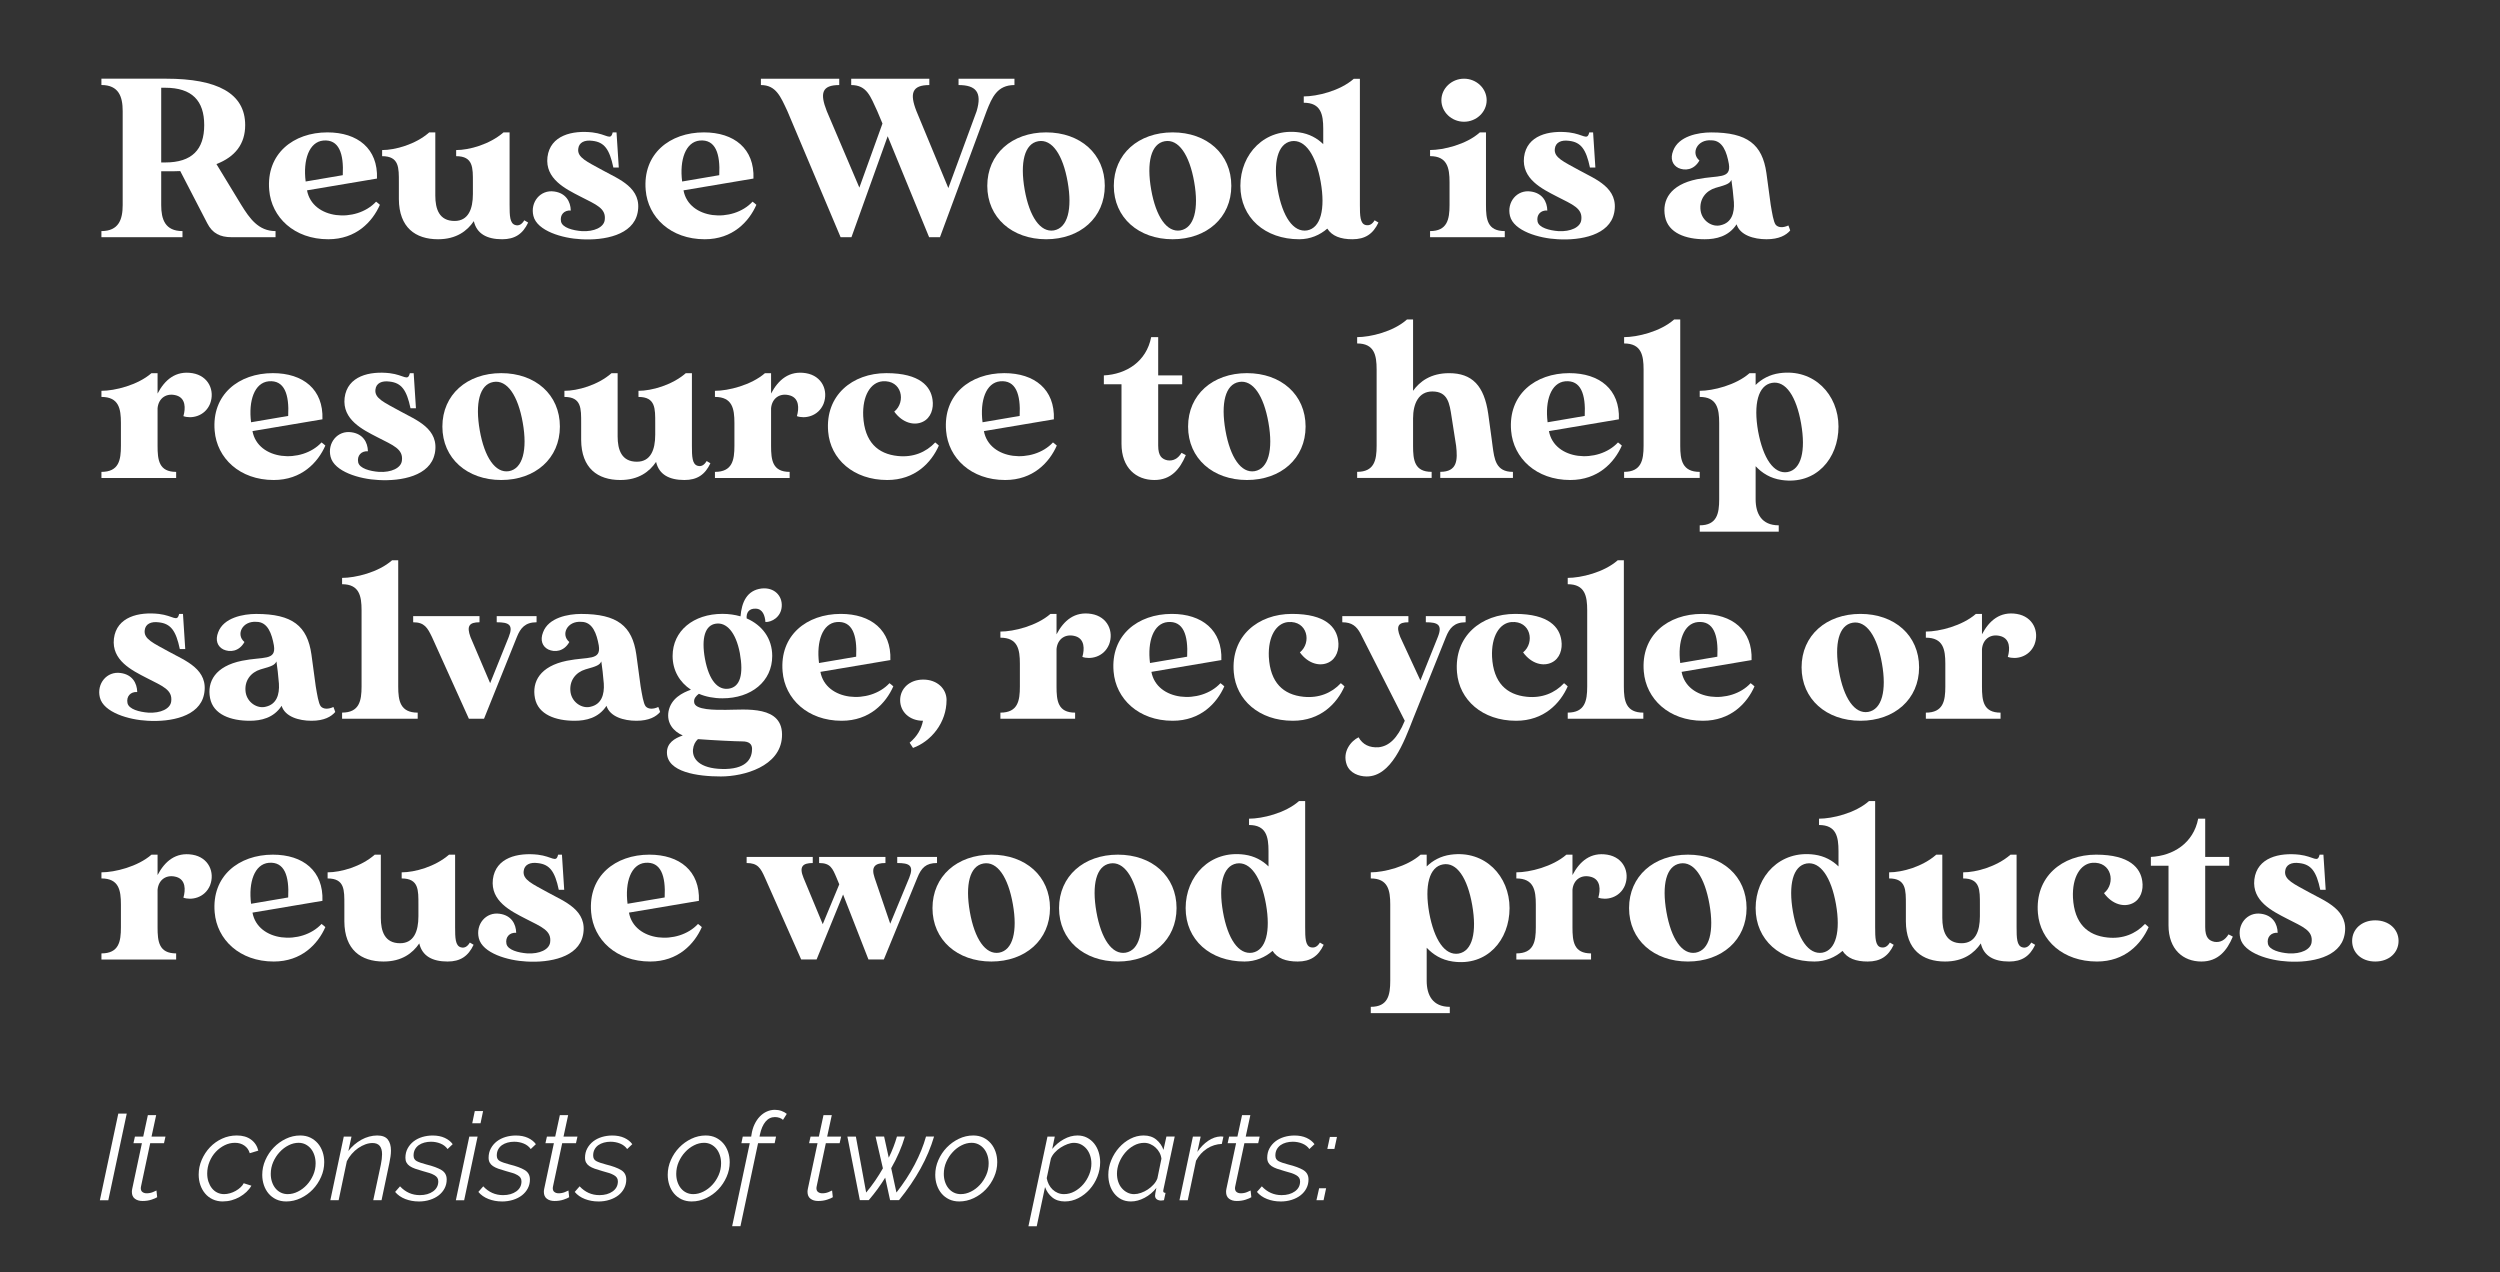<svg viewBox="0 0 695.72 354.1" xmlns="http://www.w3.org/2000/svg"><rect x="0" y="0" width="695.72" height="354.1" fill="#333333" stroke="none"/><g fill="#fff"><path d="m76.68 64.31v1.7h-12.22c-3.21 0-5.36-1.07-6.8-3.91-1.2-2.27-5.8-11.21-7.5-14.49-1.2.06-2.52.06-3.91.06h-1.39v9.39c0 3.97 1.07 7.25 5.92 7.25v1.7h-22.56v-1.7c4.85 0 5.92-3.28 5.92-7.25v-26.15c0-3.97-1.07-7.25-5.92-7.25v-1.76h18.02c14.18 0 21.99 4.03 21.99 12.92 0 5.23-2.77 8.82-8 10.84l6.93 11.4c2.27 3.65 4.72 7.25 9.51 7.25zm-19.85-29.49c0-6.8-3.4-10.4-10.84-10.4h-1.13v20.79h1.13c7.43 0 10.84-3.59 10.84-10.4z"/><path d="m105.72 57c-2.08 4.73-6.62 9.58-14.36 9.58-9.51 0-15.81-6.11-16.44-13.67-.88-10.14 6.74-16.07 16.19-16.07 8.44 0 14.11 4.54 13.8 12.85l-19.47 3.28c1.51 8.13 13.67 9.14 19.22 3.15 0 0 1.07.82 1.07.88zm-20.66-6.49 10.33-1.76c.31-6.05-1.07-10.02-5.42-9.64-3.97.38-5.67 5.42-4.91 11.4z"/><path d="m146.99 61.92c-1.51 3.21-3.72 4.66-7.25 4.66-4.22 0-7.06-1.51-7.88-5.04-1.83 2.71-4.85 5.04-9.96 5.04-6.3 0-10.84-3.28-10.9-11.15v-4.72c0-3.97.13-7.25-4.66-7.25v-1.7c3.65 0 9.33-1.57 13.1-4.91h1.7v17.58c0 3.72 1.07 7.06 5.36 7.06 3.84 0 5.1-3.34 5.1-7.5v-3.28c0-3.97.13-7.25-4.66-7.25v-1.7c3.65 0 9.32-1.57 13.17-4.91h1.7v20.16c0 3.02.06 5.17 1.57 5.61 1.07.32 1.89-.25 2.52-1.32l1.07.63z"/><path d="m177.42 59.27c-1.26 6.17-9.26 7.69-15.69 7.31-5.23-.25-12.29-2.33-13.29-6.49-.94-3.84 1.95-7.37 5.8-6.8 3.21.44 4.54 2.77 4.6 5.29-1.83-.13-3.09 1.2-2.71 3.09.38 1.7 3.28 2.46 5.8 2.65 3.4.19 6.11-1.07 6.36-3.09.44-3.28-2.39-4.28-6.8-6.55-4.16-2.14-9.83-4.91-9.14-10.96.76-6.11 6.99-7.5 12.54-6.87 4.1.5 5.04 2.39 5.61 0h1.07l.63 9.77h-1.51c-1.07-5.1-2.52-7.06-5.8-7.43-2.21-.31-3.78.44-3.97 2.21-.32 2.46 2.46 3.59 6.8 5.99 4.41 2.46 11.15 4.85 9.7 11.91z"/><path d="m210.49 57c-2.08 4.73-6.62 9.58-14.36 9.58-9.51 0-15.81-6.11-16.44-13.67-.88-10.14 6.74-16.07 16.19-16.07 8.44 0 14.11 4.54 13.8 12.85l-19.47 3.28c1.51 8.13 13.67 9.14 19.22 3.15 0 0 1.07.82 1.07.88zm-20.66-6.49 10.33-1.76c.31-6.05-1.07-10.02-5.42-9.64-3.97.38-5.67 5.42-4.91 11.4z"/><path d="m282.31 21.91v1.76c-4.79 0-6.24 3.4-7.75 7.25l-12.98 35.09h-3.02l-11.53-28.1-10.08 28.1h-3.02l-14.81-35.09c-1.89-4.03-3.15-7.25-7.37-7.25v-1.76h21.8v1.76c-4.85 0-5.42 2.27-3.47 7.25l9.07 21.29 6.43-17.83-1.45-3.46c-1.89-4.03-2.84-7.25-7.25-7.25v-1.76h21.74v1.76c-4.79 0-5.54 2.27-3.59 7.25l8.88 21.42 7.88-21.42c1.58-5.29-.25-7.25-5.04-7.25v-1.76z"/><path d="m307.45 51.71c0 8.88-6.87 14.87-16.32 14.87s-16.38-5.99-16.38-14.87 6.87-14.87 16.38-14.87 16.32 5.99 16.32 14.87zm-10.33-1.07c-1.32-7.56-4.35-12.03-8.19-11.34s-5.1 5.92-3.78 13.48c1.32 7.5 4.35 11.97 8.13 11.34 3.84-.69 5.17-5.92 3.84-13.48z"/><path d="m342.66 51.71c0 8.88-6.87 14.87-16.32 14.87s-16.38-5.99-16.38-14.87 6.87-14.87 16.38-14.87 16.32 5.99 16.32 14.87zm-10.33-1.07c-1.32-7.56-4.35-12.03-8.19-11.34s-5.1 5.92-3.78 13.48c1.32 7.5 4.35 11.97 8.13 11.34 3.84-.69 5.17-5.92 3.84-13.48z"/><path d="m383.61 61.92c-1.51 3.21-3.72 4.66-7.25 4.66-3.28 0-5.67-.88-6.99-2.96-2.02 1.76-4.72 2.96-7.81 2.96-9.51 0-16.38-5.99-16.38-14.87s6.8-16.19 16.38-14.87c2.77.38 5.04 1.64 6.68 3.28v-4.28c0-3.97-.63-7.25-5.42-7.25v-1.76c3.65 0 10.08-1.51 13.92-4.91h1.7v35.09c0 3.02.06 5.23 1.58 5.61 1.07.25 1.89-.25 2.52-1.32l1.07.63zm-16.07-11.28c-1.32-7.5-4.35-11.97-8.19-11.34-3.78.69-5.1 5.92-3.78 13.48 1.32 7.5 4.35 11.97 8.19 11.34 3.78-.69 5.1-5.92 3.78-13.48z"/><path d="m418.76 64.31v1.7h-20.79v-1.7c4.79 0 5.42-3.28 5.42-7.25v-6.36c0-3.97-.63-7.25-5.42-7.25v-1.7c3.65 0 10.08-1.51 13.86-4.91h1.7v20.22c0 3.97.38 7.25 5.23 7.25zm-17.64-36.42c0-3.28 2.84-5.99 6.3-5.99s6.3 2.71 6.3 5.99-2.84 5.99-6.3 5.99-6.3-2.71-6.3-5.99z"/><path d="m449.19 59.27c-1.26 6.17-9.26 7.69-15.69 7.31-5.23-.25-12.29-2.33-13.29-6.49-.95-3.84 1.95-7.37 5.79-6.8 3.21.44 4.54 2.77 4.6 5.29-1.83-.13-3.09 1.2-2.71 3.09.38 1.7 3.28 2.46 5.8 2.65 3.4.19 6.11-1.07 6.36-3.09.44-3.28-2.39-4.28-6.8-6.55-4.16-2.14-9.83-4.91-9.13-10.96.76-6.11 6.99-7.5 12.54-6.87 4.1.5 5.04 2.39 5.61 0h1.07l.63 9.77h-1.51c-1.07-5.1-2.52-7.06-5.8-7.43-2.21-.31-3.78.44-3.97 2.21-.32 2.46 2.46 3.59 6.8 5.99 4.41 2.46 11.15 4.85 9.7 11.91z"/><path d="m498.21 64.12c-1.13 1.32-3.09 2.46-6.62 2.46s-7.37-1.13-8.32-4.16c-2.21 3.4-5.73 4.16-8.88 4.16-5.23 0-10.14-1.7-11.03-6.3-.88-4.6 1.45-8.88 8.88-10.4 5.92-1.2 9.58.06 8.88-4.28-.57-3.21-1.7-6.55-4.85-6.55-3.97-.31-5.79 3.59-3.34 5.61-1.51 2.71-4.1 2.9-5.86 2.08-1.64-.82-2.33-2.58-1.45-4.79 1.51-4.09 6.99-5.1 10.58-5.1 10.08 0 14.24 3.34 15.37 11.28.88 6.36 1.2 8.88 1.2 8.88.38 2.21.76 4.73 1.39 5.54.69.82 2.08.88 3.53.19.25.69.31.76.5 1.39zm-15.69-7.88c-.19-2.27-.44-4.6-.69-6.17-.5 1.01-1.2 1.32-4.41 2.21-2.71.82-4.6 3.15-4.16 6.36.44 2.9 3.28 4.66 5.61 4.03 3.02-.69 3.84-3.4 3.65-6.43z"/><path d="m58.47 112.35c-1.51 3.65-5.36 4.22-7.43 3.46.63-2.21.63-4.91-1.83-5.73-2.83-.88-5.1.69-5.36 3.53v10.46c0 3.97.38 7.25 5.17 7.25v1.7h-20.79v-1.7c4.85 0 5.42-3.28 5.42-7.25v-6.36c0-3.97-.57-7.25-5.42-7.25v-1.7c3.72 0 10.08-1.57 13.92-4.91h1.7v5.67c2.02-3.84 5.04-6.43 9.7-5.67 4.54.76 6.3 4.91 4.91 8.51z"/><path d="m90.54 124c-2.08 4.73-6.62 9.58-14.36 9.58-9.51 0-15.81-6.11-16.44-13.67-.88-10.14 6.74-16.07 16.19-16.07 8.44 0 14.11 4.54 13.8 12.85l-19.47 3.28c1.51 8.13 13.67 9.14 19.22 3.15 0 0 1.07.82 1.07.88zm-20.67-6.49 10.33-1.76c.32-6.05-1.07-10.02-5.42-9.64-3.97.38-5.67 5.42-4.91 11.4z"/><path d="m120.97 126.27c-1.26 6.17-9.26 7.69-15.69 7.31-5.23-.25-12.29-2.33-13.29-6.49-.94-3.84 1.95-7.37 5.8-6.8 3.21.44 4.54 2.77 4.6 5.29-1.83-.13-3.09 1.2-2.71 3.09.38 1.7 3.28 2.46 5.8 2.65 3.4.19 6.11-1.07 6.36-3.09.44-3.28-2.39-4.28-6.8-6.55-4.16-2.14-9.83-4.91-9.14-10.96.76-6.11 6.99-7.5 12.54-6.87 4.09.5 5.04 2.39 5.61 0h1.07l.63 9.77h-1.51c-1.07-5.1-2.52-7.06-5.79-7.43-2.21-.31-3.78.44-3.97 2.21-.32 2.46 2.46 3.59 6.8 5.99 4.41 2.46 11.15 4.85 9.7 11.91z"/><path d="m155.81 118.71c0 8.88-6.87 14.87-16.32 14.87s-16.38-5.99-16.38-14.87 6.87-14.87 16.38-14.87 16.32 5.99 16.32 14.87zm-10.33-1.07c-1.32-7.56-4.35-12.03-8.19-11.34s-5.1 5.92-3.78 13.48c1.32 7.5 4.35 11.97 8.13 11.34 3.84-.69 5.17-5.92 3.84-13.48z"/><path d="m197.7 128.92c-1.51 3.21-3.72 4.66-7.24 4.66-4.22 0-7.06-1.51-7.88-5.04-1.83 2.71-4.85 5.04-9.95 5.04-6.3 0-10.84-3.28-10.9-11.15v-4.72c0-3.97.13-7.25-4.66-7.25v-1.7c3.65 0 9.32-1.57 13.11-4.91h1.7v17.58c0 3.72 1.07 7.06 5.36 7.06 3.84 0 5.1-3.34 5.1-7.5v-3.28c0-3.97.13-7.25-4.66-7.25v-1.7c3.65 0 9.33-1.57 13.17-4.91h1.7v20.16c0 3.02.06 5.17 1.58 5.61 1.07.32 1.89-.25 2.52-1.32l1.07.63z"/><path d="m229.2 112.35c-1.51 3.65-5.36 4.22-7.43 3.46.63-2.21.63-4.91-1.83-5.73-2.83-.88-5.1.69-5.36 3.53v10.46c0 3.97.38 7.25 5.17 7.25v1.7h-20.79v-1.7c4.85 0 5.42-3.28 5.42-7.25v-6.36c0-3.97-.57-7.25-5.42-7.25v-1.7c3.72 0 10.08-1.57 13.92-4.91h1.7v5.67c2.02-3.84 5.04-6.43 9.7-5.67 4.54.76 6.3 4.91 4.91 8.51z"/><path d="m261.27 124c-2.08 4.73-6.62 9.58-14.36 9.58-9.45 0-15.81-5.86-16.44-13.42-.88-10.14 6.74-16.32 16.19-16.32s12.35 3.78 12.85 7.37c.38 2.46-.44 5.1-2.71 6.17-2.33 1.13-5.61.38-7.94-2.83 3.34-2.71 2.14-8.88-3.28-8.44-3.28.31-5.61 3.97-5.36 9.7.38 7.18 4.03 10.52 9.64 11.09 4.22.44 7.81-1.01 10.4-3.78 0 0 1.01.82 1.01.88z"/><path d="m294.09 124c-2.08 4.73-6.62 9.58-14.36 9.58-9.51 0-15.81-6.11-16.44-13.67-.88-10.14 6.74-16.07 16.19-16.07 8.44 0 14.11 4.54 13.8 12.85l-19.47 3.28c1.51 8.13 13.67 9.14 19.22 3.15 0 0 1.07.82 1.07.88zm-20.66-6.49 10.33-1.76c.31-6.05-1.07-10.02-5.42-9.64-3.97.38-5.67 5.42-4.91 11.4z"/><path d="m330 126.65c-1.64 3.91-4.1 6.93-8.76 6.93-5.04 0-9.14-3.34-9.14-10.08v-16.57h-4.91v-2.46c6.24-.31 11.84-3.84 13.17-10.65h1.95v10.65h6.68v2.46h-6.68v17.07c0 2.96 1.07 3.78 2.58 4.1 1.64.25 2.96-.5 3.91-2.08z"/><path d="m363.33 118.71c0 8.88-6.87 14.87-16.32 14.87s-16.38-5.99-16.38-14.87 6.87-14.87 16.38-14.87 16.32 5.99 16.32 14.87zm-10.33-1.07c-1.32-7.56-4.35-12.03-8.19-11.34s-5.1 5.92-3.78 13.48c1.32 7.5 4.35 11.97 8.13 11.34 3.84-.69 5.17-5.92 3.84-13.48z"/><path d="m421.03 131.31v1.7h-20.22v-1.7c4.79 0 4.85-3.34 4.41-7.25 0 0-.88-5.73-1.26-8.06-.57-3.72-1.01-7.06-5.36-7.06-3.78 0-5.36 3.34-5.36 7.5v7.62c0 3.97.38 7.25 5.17 7.25v1.7h-20.73v-1.7c4.79 0 5.42-3.28 5.42-7.25v-21.23c0-3.97-.63-7.25-5.42-7.25v-1.76c3.65 0 10.08-1.51 13.86-4.91h1.7v19.85c1.89-2.65 4.98-4.91 10.02-4.91 6.36 0 9.77 3.4 10.9 11.34.88 6.3 1.2 8.88 1.2 8.88.5 3.72.88 7.25 5.67 7.25z"/><path d="m451.34 124c-2.08 4.73-6.62 9.58-14.36 9.58-9.51 0-15.81-6.11-16.45-13.67-.88-10.14 6.74-16.07 16.19-16.07 8.44 0 14.11 4.54 13.8 12.85l-19.47 3.28c1.51 8.13 13.67 9.14 19.22 3.15 0 0 1.07.82 1.07.88zm-20.66-6.49 10.33-1.76c.31-6.05-1.07-10.02-5.42-9.64-3.97.38-5.67 5.42-4.91 11.4z"/><path d="m473.01 131.31v1.7h-21.04v-1.7c4.79 0 5.42-3.28 5.42-7.25v-21.23c0-3.97-.63-7.25-5.42-7.25v-1.76c3.65 0 10.08-1.51 13.92-4.91h1.7v35.16c0 3.97.57 7.25 5.42 7.25z"/><path d="m511.63 118.71c0 8.88-6.24 16.25-15.81 14.87-3.15-.44-5.48-1.95-7.25-3.84v9.2c0 3.97 1.64 7.25 6.43 7.25v1.76h-21.99v-1.76c4.79 0 5.42-3.28 5.42-7.25v-21.23c0-3.97-.63-7.25-5.42-7.25v-1.7c3.65 0 10.08-1.57 13.86-4.91h1.7v3.28c1.64-1.64 3.91-2.9 6.68-3.28 9.58-1.32 16.38 5.99 16.38 14.87zm-10.4-.82c-1.32-7.56-4.28-12.03-8.13-11.34-3.84.69-5.17 5.92-3.84 13.48 1.39 7.5 4.35 11.97 8.19 11.34 3.84-.69 5.1-5.92 3.78-13.48z"/><path d="m56.77 193.27c-1.26 6.17-9.26 7.69-15.69 7.31-5.23-.25-12.29-2.33-13.29-6.49-.94-3.84 1.95-7.37 5.8-6.8 3.21.44 4.54 2.77 4.6 5.29-1.83-.13-3.09 1.2-2.71 3.09.38 1.7 3.28 2.46 5.8 2.65 3.4.19 6.11-1.07 6.36-3.09.44-3.28-2.39-4.28-6.8-6.55-4.16-2.14-9.83-4.91-9.14-10.96.76-6.11 6.99-7.5 12.54-6.87 4.1.5 5.04 2.39 5.61 0h1.07l.63 9.77h-1.51c-1.07-5.1-2.52-7.06-5.8-7.43-2.21-.31-3.78.44-3.97 2.21-.32 2.46 2.46 3.59 6.8 5.99 4.41 2.46 11.15 4.85 9.7 11.91z"/><path d="m93.31 198.12c-1.13 1.32-3.09 2.46-6.62 2.46s-7.37-1.13-8.32-4.16c-2.21 3.4-5.73 4.16-8.88 4.16-5.23 0-10.14-1.7-11.03-6.3-.88-4.6 1.45-8.88 8.88-10.4 5.92-1.2 9.58.06 8.88-4.28-.57-3.21-1.7-6.55-4.85-6.55-3.97-.31-5.8 3.59-3.34 5.61-1.51 2.71-4.09 2.9-5.86 2.08-1.64-.82-2.33-2.58-1.45-4.79 1.51-4.09 6.99-5.1 10.58-5.1 10.08 0 14.24 3.34 15.37 11.28.88 6.36 1.2 8.88 1.2 8.88.38 2.21.76 4.73 1.39 5.54.69.82 2.08.88 3.53.19.25.69.31.76.5 1.39zm-15.69-7.88c-.19-2.27-.44-4.6-.69-6.17-.5 1.01-1.2 1.32-4.41 2.21-2.71.82-4.6 3.15-4.16 6.36.44 2.9 3.28 4.66 5.61 4.03 3.02-.69 3.84-3.4 3.65-6.43z"/><path d="m116.24 198.31v1.7h-21.04v-1.7c4.79 0 5.42-3.28 5.42-7.25v-21.23c0-3.97-.63-7.25-5.42-7.25v-1.76c3.65 0 10.08-1.51 13.92-4.91h1.7v35.16c0 3.97.57 7.25 5.42 7.25z"/><path d="m149.32 171.47v1.7c-3.15 0-4.47 1.58-5.48 4.1l-9.14 22.74h-4.22l-10.27-22.74c-1.26-2.58-2.08-4.1-5.23-4.1v-1.7h18.46v1.7c-2.83 0-3.65 1.01-2.52 4.1l5.48 12.85 5.17-12.85c1.39-3.46 0-4.1-3.34-4.1v-1.7z"/><path d="m183.72 198.12c-1.13 1.32-3.09 2.46-6.62 2.46s-7.37-1.13-8.32-4.16c-2.21 3.4-5.73 4.16-8.88 4.16-5.23 0-10.14-1.7-11.03-6.3s1.45-8.88 8.88-10.4c5.92-1.2 9.58.06 8.88-4.28-.57-3.21-1.7-6.55-4.85-6.55-3.97-.31-5.8 3.59-3.34 5.61-1.51 2.71-4.1 2.9-5.86 2.08-1.64-.82-2.33-2.58-1.45-4.79 1.51-4.09 6.99-5.1 10.58-5.1 10.08 0 14.24 3.34 15.37 11.28.88 6.36 1.2 8.88 1.2 8.88.38 2.21.76 4.73 1.39 5.54.69.82 2.08.88 3.53.19.25.69.32.76.5 1.39zm-15.69-7.88c-.19-2.27-.44-4.6-.69-6.17-.5 1.01-1.2 1.32-4.41 2.21-2.71.82-4.6 3.15-4.16 6.36.44 2.9 3.28 4.66 5.61 4.03 3.02-.69 3.84-3.4 3.65-6.43z"/><path d="m217.61 205.12c-.5 8.13-10.52 10.96-17.01 10.96s-15-1.2-15-6.68c0-2.58 2.02-3.91 4.41-4.73-2.58-1.13-4.54-3.4-3.97-6.68.69-3.65 3.91-5.23 6.24-6.05-3.15-2.08-5.1-5.36-5.1-9.39 0-6.99 5.8-11.72 13.86-11.72 1.83 0 3.47.25 5.04.69.32-3.91 1.76-7.25 5.86-7.75 3.53-.38 5.8 2.02 5.61 4.98-.19 3.02-2.83 4.41-4.54 4.35-.13-1.76-.76-3.72-2.77-3.72-1.83-.06-2.58 1.13-2.46 2.71 4.35 1.89 7.12 5.61 7.12 10.46 0 7.06-5.8 11.78-13.86 11.78-2.39 0-4.66-.44-6.55-1.26-.76.57-1.45 1.32-1.32 2.33.13 2.27 6.05 2.14 8.82 2.14 5.35 0 16.19-1.45 15.62 7.56zm-8.32 3.28c0-1.32-.82-2.08-2.71-2.08-1.7 0-8.38-.32-12.35-.63-.76.69-1.26 1.64-1.39 2.96-.19 3.15 2.77 5.48 9.14 5.35 6.24-.19 7.31-3.34 7.31-5.61zm-13.1-25.01c1.13 5.99 3.59 8.76 6.68 8.25 3.09-.5 4.1-3.91 3.02-9.89-1.13-5.92-3.78-8.63-6.68-8.19-2.96.44-4.1 3.91-3.02 9.83z"/><path d="m248.6 191c-2.08 4.73-6.62 9.58-14.37 9.58-9.51 0-15.81-6.11-16.44-13.67-.88-10.14 6.74-16.07 16.19-16.07 8.44 0 14.11 4.54 13.8 12.85l-19.47 3.28c1.51 8.13 13.67 9.14 19.22 3.15 0 0 1.07.82 1.07.88zm-20.67-6.49 10.33-1.76c.31-6.05-1.07-10.02-5.42-9.64-3.97.38-5.67 5.42-4.92 11.4z"/><path d="m263.41 194.85c0 6.17-4.16 11.4-9.33 13.29l-.94-1.45c2.14-1.83 3.21-3.72 3.72-6.11-3.78 0-6.36-2.52-6.36-5.73s2.58-5.73 6.43-5.73 6.49 2.52 6.49 5.73z"/><path d="m308.64 179.35c-1.51 3.65-5.36 4.22-7.43 3.46.63-2.21.63-4.91-1.83-5.73-2.83-.88-5.1.69-5.36 3.53v10.46c0 3.97.38 7.25 5.17 7.25v1.7h-20.79v-1.7c4.85 0 5.42-3.28 5.42-7.25v-6.36c0-3.97-.57-7.25-5.42-7.25v-1.7c3.72 0 10.08-1.57 13.92-4.91h1.7v5.67c2.02-3.84 5.04-6.43 9.7-5.67 4.54.76 6.3 4.91 4.92 8.51z"/><path d="m340.71 191c-2.08 4.73-6.62 9.58-14.37 9.58-9.51 0-15.81-6.11-16.44-13.67-.88-10.14 6.74-16.07 16.19-16.07 8.44 0 14.11 4.54 13.8 12.85l-19.47 3.28c1.51 8.13 13.67 9.14 19.22 3.15 0 0 1.07.82 1.07.88zm-20.67-6.49 10.33-1.76c.31-6.05-1.07-10.02-5.42-9.64-3.97.38-5.67 5.42-4.92 11.4z"/><path d="m374.16 191c-2.08 4.73-6.62 9.58-14.37 9.58-9.45 0-15.81-5.86-16.44-13.42-.88-10.14 6.74-16.32 16.19-16.32s12.35 3.78 12.85 7.37c.38 2.46-.44 5.1-2.71 6.17-2.33 1.13-5.61.38-7.94-2.83 3.34-2.71 2.14-8.88-3.28-8.44-3.28.31-5.61 3.97-5.36 9.7.38 7.18 4.03 10.52 9.64 11.09 4.22.44 7.81-1.01 10.4-3.78 0 0 1.01.82 1.01.88z"/><path d="m407.87 171.47v1.7c-3.15 0-4.47 1.58-5.48 4.1l-9.13 22.74c-2.58 6.62-6.11 16.07-12.92 16.07-2.21 0-4.66-.94-5.54-3.21-1.38-3.72 1.26-6.74 3.28-7.69 1.13 2.02 3.02 2.96 5.61 2.77 2.77-.32 5.17-2.33 7.24-7.37l-12.35-24.32c-1.07-1.95-2.33-3.09-5.04-3.09v-1.7h18.4v1.7c-2.77 0-3.53 1.01-2.27 4.1l5.61 12.1 4.85-12.1c1.39-3.46-.06-4.1-3.34-4.1v-1.7h11.09z"/><path d="m436.28 191c-2.08 4.73-6.62 9.58-14.37 9.58-9.45 0-15.81-5.86-16.44-13.42-.88-10.14 6.74-16.32 16.19-16.32s12.35 3.78 12.85 7.37c.38 2.46-.44 5.1-2.71 6.17-2.33 1.13-5.61.38-7.94-2.83 3.34-2.71 2.14-8.88-3.28-8.44-3.28.31-5.61 3.97-5.36 9.7.38 7.18 4.03 10.52 9.64 11.09 4.22.44 7.81-1.01 10.4-3.78 0 0 1.01.82 1.01.88z"/><path d="m457.32 198.31v1.7h-21.04v-1.7c4.79 0 5.42-3.28 5.42-7.25v-21.23c0-3.97-.63-7.25-5.42-7.25v-1.76c3.65 0 10.08-1.51 13.92-4.91h1.7v35.16c0 3.97.57 7.25 5.42 7.25z"/><path d="m488.26 191c-2.08 4.73-6.62 9.58-14.37 9.58-9.51 0-15.81-6.11-16.44-13.67-.88-10.14 6.74-16.07 16.19-16.07 8.44 0 14.11 4.54 13.8 12.85l-19.47 3.28c1.51 8.13 13.67 9.14 19.21 3.15 0 0 1.07.82 1.07.88zm-20.67-6.49 10.33-1.76c.31-6.05-1.07-10.02-5.42-9.64-3.97.38-5.67 5.42-4.91 11.4z"/><path d="m534.06 185.71c0 8.88-6.87 14.87-16.32 14.87s-16.38-5.99-16.38-14.87 6.87-14.87 16.38-14.87 16.32 5.99 16.32 14.87zm-10.33-1.07c-1.32-7.56-4.35-12.03-8.19-11.34s-5.1 5.92-3.78 13.48c1.32 7.5 4.35 11.97 8.13 11.34 3.84-.69 5.17-5.92 3.84-13.48z"/><path d="m566.18 179.35c-1.51 3.65-5.36 4.22-7.43 3.46.63-2.21.63-4.91-1.83-5.73-2.83-.88-5.1.69-5.36 3.53v10.46c0 3.97.38 7.25 5.17 7.25v1.7h-20.79v-1.7c4.85 0 5.42-3.28 5.42-7.25v-6.36c0-3.97-.57-7.25-5.42-7.25v-1.7c3.72 0 10.08-1.57 13.92-4.91h1.7v5.67c2.02-3.84 5.04-6.43 9.7-5.67 4.54.76 6.3 4.91 4.91 8.51z"/><path d="m58.47 246.35c-1.51 3.65-5.36 4.22-7.43 3.46.63-2.21.63-4.91-1.83-5.73-2.83-.88-5.1.69-5.36 3.53v10.46c0 3.97.38 7.25 5.17 7.25v1.7h-20.79v-1.7c4.85 0 5.42-3.28 5.42-7.25v-6.36c0-3.97-.57-7.25-5.42-7.25v-1.7c3.72 0 10.08-1.57 13.92-4.91h1.7v5.67c2.02-3.84 5.04-6.43 9.7-5.67 4.54.76 6.3 4.91 4.91 8.51z"/><path d="m90.54 258c-2.08 4.73-6.62 9.58-14.36 9.58-9.51 0-15.81-6.11-16.44-13.67-.88-10.14 6.74-16.07 16.19-16.07 8.44 0 14.11 4.54 13.8 12.85l-19.47 3.28c1.51 8.13 13.67 9.14 19.22 3.15 0 0 1.07.82 1.07.88zm-20.67-6.49 10.33-1.76c.32-6.05-1.07-10.02-5.42-9.64-3.97.38-5.67 5.42-4.91 11.4z"/><path d="m131.8 262.92c-1.51 3.21-3.72 4.66-7.24 4.66-4.22 0-7.06-1.51-7.88-5.04-1.83 2.71-4.85 5.04-9.95 5.04-6.3 0-10.84-3.28-10.9-11.15v-4.72c0-3.97.13-7.25-4.66-7.25v-1.7c3.65 0 9.32-1.57 13.11-4.91h1.7v17.58c0 3.72 1.07 7.06 5.36 7.06 3.84 0 5.1-3.34 5.1-7.5v-3.28c0-3.97.13-7.25-4.66-7.25v-1.7c3.65 0 9.33-1.57 13.17-4.91h1.7v20.16c0 3.02.06 5.17 1.58 5.61 1.07.32 1.89-.25 2.52-1.32l1.07.63z"/><path d="m162.23 260.27c-1.26 6.17-9.26 7.69-15.69 7.31-5.23-.25-12.29-2.33-13.29-6.49-.95-3.84 1.95-7.37 5.8-6.8 3.21.44 4.54 2.77 4.6 5.29-1.83-.13-3.09 1.2-2.71 3.09.38 1.7 3.28 2.46 5.8 2.65 3.4.19 6.11-1.07 6.36-3.09.44-3.28-2.39-4.28-6.8-6.55-4.16-2.14-9.83-4.91-9.14-10.96.76-6.11 6.99-7.5 12.54-6.87 4.09.5 5.04 2.39 5.61 0h1.07l.63 9.77h-1.51c-1.07-5.1-2.52-7.06-5.8-7.43-2.21-.31-3.78.44-3.97 2.21-.31 2.46 2.46 3.59 6.8 5.99 4.41 2.46 11.15 4.85 9.7 11.91z"/><path d="m195.31 258c-2.08 4.73-6.62 9.58-14.36 9.58-9.51 0-15.81-6.11-16.44-13.67-.88-10.14 6.74-16.07 16.19-16.07 8.44 0 14.11 4.54 13.8 12.85l-19.47 3.28c1.51 8.13 13.67 9.14 19.22 3.15 0 0 1.07.82 1.07.88zm-20.67-6.49 10.33-1.76c.32-6.05-1.07-10.02-5.42-9.64-3.97.38-5.67 5.42-4.91 11.4z"/><path d="m260.76 238.47v1.7c-3.09 0-4.35 1.32-5.48 4.1l-9.32 22.74h-4.28l-7.06-18.08-7.37 18.08h-4.29l-10.08-22.74c-1.2-2.71-2.02-4.1-5.1-4.1v-1.7h18.4v1.7c-2.83 0-3.84 1.01-2.58 4.1l5.36 12.92 4.6-11.09-.76-1.83c-1.13-2.65-1.7-4.1-4.85-4.1v-1.7h18.46v1.7c-2.83 0-4.09.95-3.02 4.1l4.35 12.79 5.29-12.79c1.39-3.46 0-4.1-3.34-4.1v-1.7h11.09z"/><path d="m292.2 252.71c0 8.88-6.87 14.87-16.32 14.87s-16.38-5.99-16.38-14.87 6.87-14.87 16.38-14.87 16.32 5.99 16.32 14.87zm-10.33-1.07c-1.32-7.56-4.35-12.03-8.19-11.34s-5.1 5.92-3.78 13.48c1.32 7.5 4.35 11.97 8.13 11.34 3.84-.69 5.17-5.92 3.84-13.48z"/><path d="m327.42 252.71c0 8.88-6.87 14.87-16.32 14.87s-16.38-5.99-16.38-14.87 6.87-14.87 16.38-14.87 16.32 5.99 16.32 14.87zm-10.33-1.07c-1.32-7.56-4.35-12.03-8.19-11.34s-5.1 5.92-3.78 13.48c1.32 7.5 4.35 11.97 8.13 11.34 3.84-.69 5.17-5.92 3.84-13.48z"/><path d="m368.37 262.92c-1.51 3.21-3.72 4.66-7.24 4.66-3.28 0-5.67-.88-6.99-2.96-2.02 1.76-4.72 2.96-7.81 2.96-9.51 0-16.38-5.99-16.38-14.87s6.8-16.19 16.38-14.87c2.77.38 5.04 1.64 6.68 3.28v-4.28c0-3.97-.63-7.25-5.42-7.25v-1.76c3.65 0 10.08-1.51 13.92-4.91h1.7v35.09c0 3.02.06 5.23 1.58 5.61 1.07.25 1.89-.25 2.52-1.32l1.07.63zm-16.06-11.28c-1.32-7.5-4.35-11.97-8.19-11.34-3.78.69-5.1 5.92-3.78 13.48 1.32 7.5 4.35 11.97 8.19 11.34 3.78-.69 5.1-5.92 3.78-13.48z"/><path d="m420.09 252.71c0 8.88-6.24 16.25-15.81 14.87-3.15-.44-5.48-1.95-7.25-3.84v9.2c0 3.97 1.64 7.25 6.43 7.25v1.76h-21.99v-1.76c4.79 0 5.42-3.28 5.42-7.25v-21.23c0-3.97-.63-7.25-5.42-7.25v-1.7c3.65 0 10.08-1.57 13.86-4.91h1.7v3.28c1.64-1.64 3.91-2.9 6.68-3.28 9.58-1.32 16.38 5.99 16.38 14.87zm-10.39-.82c-1.32-7.56-4.29-12.03-8.13-11.34s-5.17 5.92-3.84 13.48c1.38 7.5 4.35 11.97 8.19 11.34 3.84-.69 5.1-5.92 3.78-13.48z"/><path d="m452.22 246.35c-1.51 3.65-5.36 4.22-7.43 3.46.63-2.21.63-4.91-1.83-5.73-2.83-.88-5.1.69-5.36 3.53v10.46c0 3.97.38 7.25 5.17 7.25v1.7h-20.79v-1.7c4.85 0 5.42-3.28 5.42-7.25v-6.36c0-3.97-.57-7.25-5.42-7.25v-1.7c3.72 0 10.08-1.57 13.92-4.91h1.7v5.67c2.02-3.84 5.04-6.43 9.7-5.67 4.54.76 6.3 4.91 4.91 8.51z"/><path d="m486.05 252.71c0 8.88-6.87 14.87-16.32 14.87s-16.38-5.99-16.38-14.87 6.87-14.87 16.38-14.87 16.32 5.99 16.32 14.87zm-10.33-1.07c-1.32-7.56-4.35-12.03-8.19-11.34s-5.1 5.92-3.78 13.48c1.32 7.5 4.35 11.97 8.13 11.34 3.84-.69 5.17-5.92 3.84-13.48z"/><path d="m527 262.92c-1.51 3.21-3.72 4.66-7.25 4.66-3.28 0-5.67-.88-6.99-2.96-2.02 1.76-4.73 2.96-7.81 2.96-9.51 0-16.38-5.99-16.38-14.87s6.8-16.19 16.38-14.87c2.77.38 5.04 1.64 6.68 3.28v-4.28c0-3.97-.63-7.25-5.42-7.25v-1.76c3.65 0 10.08-1.51 13.92-4.91h1.7v35.09c0 3.02.06 5.23 1.57 5.61 1.07.25 1.89-.25 2.52-1.32l1.07.63zm-16.07-11.28c-1.32-7.5-4.35-11.97-8.19-11.34-3.78.69-5.1 5.92-3.78 13.48 1.32 7.5 4.35 11.97 8.19 11.34 3.78-.69 5.1-5.92 3.78-13.48z"/><path d="m566.37 262.92c-1.51 3.21-3.72 4.66-7.25 4.66-4.22 0-7.06-1.51-7.88-5.04-1.83 2.71-4.85 5.04-9.96 5.04-6.3 0-10.84-3.28-10.9-11.15v-4.72c0-3.97.12-7.25-4.66-7.25v-1.7c3.65 0 9.32-1.57 13.1-4.91h1.7v17.58c0 3.72 1.07 7.06 5.36 7.06 3.84 0 5.1-3.34 5.1-7.5v-3.28c0-3.97.12-7.25-4.66-7.25v-1.7c3.65 0 9.32-1.57 13.17-4.91h1.7v20.16c0 3.02.06 5.17 1.57 5.61 1.07.32 1.89-.25 2.52-1.32l1.07.63z"/><path d="m597.94 258c-2.08 4.73-6.62 9.58-14.37 9.58-9.45 0-15.81-5.86-16.44-13.42-.88-10.14 6.74-16.32 16.19-16.32s12.35 3.78 12.85 7.37c.38 2.46-.44 5.1-2.71 6.17-2.33 1.13-5.61.38-7.94-2.83 3.34-2.71 2.14-8.88-3.28-8.44-3.28.31-5.61 3.97-5.36 9.7.38 7.18 4.03 10.52 9.64 11.09 4.22.44 7.81-1.01 10.4-3.78 0 0 1.01.82 1.01.88z"/><path d="m621.37 260.65c-1.64 3.91-4.1 6.93-8.76 6.93-5.04 0-9.14-3.34-9.14-10.08v-16.57h-4.91v-2.46c6.24-.31 11.85-3.84 13.17-10.65h1.95v10.65h6.68v2.46h-6.68v17.07c0 2.96 1.07 3.78 2.58 4.1 1.64.25 2.96-.5 3.91-2.08z"/><path d="m652.43 260.27c-1.26 6.17-9.26 7.69-15.69 7.31-5.23-.25-12.29-2.33-13.29-6.49-.95-3.84 1.95-7.37 5.8-6.8 3.21.44 4.54 2.77 4.6 5.29-1.83-.13-3.09 1.2-2.71 3.09.38 1.7 3.28 2.46 5.79 2.65 3.4.19 6.11-1.07 6.36-3.09.44-3.28-2.39-4.28-6.8-6.55-4.16-2.14-9.83-4.91-9.13-10.96.76-6.11 6.99-7.5 12.54-6.87 4.1.5 5.04 2.39 5.61 0h1.07l.63 9.77h-1.51c-1.07-5.1-2.52-7.06-5.8-7.43-2.21-.31-3.78.44-3.97 2.21-.31 2.46 2.46 3.59 6.8 5.99 4.41 2.46 11.15 4.85 9.7 11.91z"/><path d="m667.49 261.85c0 3.21-2.58 5.73-6.49 5.73s-6.43-2.52-6.43-5.73 2.58-5.73 6.43-5.73 6.49 2.52 6.49 5.73z"/><path d="m32.92 309.91h2.35l-5.13 24.11h-2.35z"/><path d="m39.65 334.22c-.86 0-1.57-.21-2.12-.63-.56-.42-.83-1.06-.83-1.92 0-.25.03-.53.1-.85l2.69-12.68h-2.35l.41-1.84h2.31l1.29-5.98h2.31l-1.29 5.98h3.88l-.41 1.84h-3.84l-2.45 11.53c-.05.25-.08.44-.12.58-.03.14-.05.26-.05.37 0 .52.16.9.48 1.12.32.23.7.34 1.16.34.61 0 1.18-.11 1.7-.32s.86-.37 1.02-.46l.2 1.87c-.29.2-.82.43-1.58.68s-1.59.37-2.5.37z"/><path d="m62.02 334.35c-1.04 0-1.98-.2-2.82-.59s-1.55-.94-2.12-1.62-1.02-1.47-1.33-2.38-.46-1.87-.46-2.89c0-1.43.28-2.8.85-4.11s1.33-2.48 2.29-3.49 2.08-1.81 3.37-2.4c1.28-.59 2.65-.88 4.1-.88 1.61 0 2.93.38 3.96 1.14s1.71 1.79 2.02 3.08l-2.38.71c-.27-.91-.77-1.62-1.5-2.12-.73-.51-1.6-.77-2.62-.77s-1.96.23-2.87.68-1.74 1.07-2.47 1.84c-.72.77-1.3 1.68-1.73 2.72s-.65 2.14-.65 3.3c0 .82.11 1.57.34 2.26s.54 1.3.95 1.82.9.93 1.48 1.22 1.22.44 1.92.44c.54 0 1.09-.08 1.65-.24s1.08-.38 1.58-.66.95-.61 1.34-.97c.4-.36.7-.75.9-1.16l2.14.68c-.36.63-.83 1.22-1.39 1.75-.57.53-1.2 1-1.9 1.39-.7.4-1.45.7-2.24.92s-1.6.32-2.41.32z"/><path d="m79.64 334.35c-1.04 0-1.98-.2-2.8-.59-.83-.4-1.52-.93-2.09-1.6s-1-1.45-1.31-2.35c-.3-.89-.46-1.85-.46-2.87 0-1.43.29-2.8.87-4.11s1.35-2.48 2.33-3.49c.97-1.01 2.1-1.82 3.37-2.43s2.61-.92 4.01-.92c1.04 0 1.97.2 2.79.59.82.4 1.51.93 2.09 1.6s1.02 1.46 1.33 2.36c.31.91.46 1.87.46 2.89 0 1.41-.29 2.77-.87 4.08-.58 1.32-1.35 2.48-2.31 3.49s-2.08 1.82-3.37 2.43-2.62.92-4.03.92zm.44-2.04c.95 0 1.89-.23 2.82-.7.93-.46 1.76-1.09 2.48-1.87.73-.78 1.31-1.69 1.77-2.72.45-1.03.68-2.12.68-3.28 0-.79-.11-1.54-.34-2.24s-.55-1.31-.97-1.82-.92-.91-1.5-1.21c-.58-.29-1.22-.44-1.92-.44-.95 0-1.89.23-2.8.7-.92.46-1.75 1.09-2.48 1.89-.74.79-1.33 1.71-1.79 2.75-.45 1.04-.68 2.14-.68 3.3 0 .79.11 1.54.34 2.23s.55 1.29.97 1.8.92.91 1.5 1.19 1.22.42 1.92.42z"/><path d="m95.68 316.3h2.14l-.88 4.01c.48-.63 1.03-1.22 1.65-1.75s1.28-.99 1.97-1.38c.69-.38 1.41-.68 2.16-.88s1.5-.31 2.24-.31c1.38 0 2.37.37 2.96 1.12s.88 1.78.88 3.09c0 .52-.04 1.06-.12 1.61-.08.56-.19 1.16-.32 1.82l-2.18 10.37h-2.31l2.11-9.89c.23-1.11.34-2.07.34-2.89 0-2.08-.88-3.13-2.65-3.13-.63 0-1.3.12-1.99.37s-1.36.6-2.01 1.05-1.24.99-1.79 1.62c-.54.62-1 1.3-1.36 2.02l-2.28 10.85h-2.31l3.74-17.71z"/><path d="m116.49 334.35c-1.31 0-2.55-.23-3.71-.68s-2.1-1.11-2.82-1.97l1.36-1.56c1.52 1.63 3.35 2.45 5.51 2.45 1.5 0 2.73-.35 3.69-1.04s1.45-1.62 1.45-2.77c0-.41-.09-.75-.27-1.02s-.45-.52-.82-.73c-.36-.21-.82-.41-1.36-.59s-1.17-.36-1.87-.54c-.82-.23-1.52-.45-2.12-.66s-1.1-.46-1.5-.73-.7-.6-.9-.97c-.21-.37-.31-.82-.31-1.34 0-.97.21-1.85.63-2.62s.97-1.42 1.67-1.96c.69-.53 1.5-.93 2.41-1.21.92-.27 1.88-.41 2.87-.41 1.29 0 2.41.22 3.37.66.95.44 1.69 1.03 2.21 1.75l-1.43 1.36c-.48-.68-1.13-1.19-1.96-1.53s-1.72-.51-2.67-.51c-.64 0-1.25.08-1.84.24s-1.1.4-1.55.71c-.44.32-.79.71-1.05 1.19s-.39 1.04-.39 1.7c0 .73.29 1.24.87 1.55s1.48.62 2.7.94c1.84.45 3.24.97 4.2 1.55s1.45 1.46 1.45 2.63c0 .88-.19 1.7-.58 2.45s-.92 1.39-1.62 1.94c-.69.54-1.52.97-2.48 1.27-.96.31-2.01.46-3.15.46z"/><path d="m130.6 316.3h2.31l-3.74 17.71h-2.31zm1.53-7.11h2.31l-.71 3.4h-2.31z"/><path d="m139.65 334.35c-1.31 0-2.55-.23-3.71-.68s-2.1-1.11-2.82-1.97l1.36-1.56c1.52 1.63 3.35 2.45 5.51 2.45 1.5 0 2.72-.35 3.69-1.04.96-.69 1.44-1.62 1.44-2.77 0-.41-.09-.75-.27-1.02s-.45-.52-.82-.73c-.36-.21-.82-.41-1.36-.59s-1.17-.36-1.87-.54c-.82-.23-1.53-.45-2.12-.66-.6-.21-1.1-.46-1.5-.73s-.7-.6-.9-.97-.31-.82-.31-1.34c0-.97.21-1.85.63-2.62s.97-1.42 1.67-1.96c.69-.53 1.5-.93 2.41-1.21.92-.27 1.88-.41 2.87-.41 1.29 0 2.41.22 3.37.66.95.44 1.69 1.03 2.21 1.75l-1.43 1.36c-.48-.68-1.13-1.19-1.95-1.53-.83-.34-1.72-.51-2.67-.51-.63 0-1.25.08-1.84.24s-1.11.4-1.55.71-.79.71-1.05 1.19-.39 1.04-.39 1.7c0 .73.29 1.24.87 1.55s1.48.62 2.7.94c1.84.45 3.24.97 4.2 1.55s1.45 1.46 1.45 2.63c0 .88-.19 1.7-.58 2.45s-.92 1.39-1.62 1.94c-.69.54-1.52.97-2.48 1.27s-2.01.46-3.14.46z"/><path d="m154.3 334.22c-.86 0-1.57-.21-2.12-.63s-.83-1.06-.83-1.92c0-.25.03-.53.1-.85l2.69-12.68h-2.35l.41-1.84h2.31l1.29-5.98h2.31l-1.29 5.98h3.88l-.41 1.84h-3.84l-2.45 11.53c-.05.25-.09.44-.12.58-.04.14-.05.26-.05.37 0 .52.16.9.48 1.12.32.23.7.34 1.16.34.61 0 1.18-.11 1.7-.32s.86-.37 1.02-.46l.2 1.87c-.29.2-.82.43-1.58.68s-1.59.37-2.5.37z"/><path d="m166.47 334.35c-1.32 0-2.55-.23-3.71-.68s-2.1-1.11-2.82-1.97l1.36-1.56c1.52 1.63 3.35 2.45 5.51 2.45 1.5 0 2.73-.35 3.69-1.04s1.45-1.62 1.45-2.77c0-.41-.09-.75-.27-1.02s-.45-.52-.82-.73c-.36-.21-.82-.41-1.36-.59s-1.17-.36-1.87-.54c-.82-.23-1.52-.45-2.12-.66s-1.1-.46-1.5-.73-.7-.6-.9-.97-.31-.82-.31-1.34c0-.97.21-1.85.63-2.62s.97-1.42 1.67-1.96c.69-.53 1.5-.93 2.41-1.21.92-.27 1.88-.41 2.87-.41 1.29 0 2.41.22 3.37.66.95.44 1.69 1.03 2.21 1.75l-1.43 1.36c-.48-.68-1.13-1.19-1.96-1.53s-1.72-.51-2.67-.51c-.64 0-1.25.08-1.84.24s-1.1.4-1.55.71-.79.71-1.05 1.19-.39 1.04-.39 1.7c0 .73.29 1.24.87 1.55s1.48.62 2.7.94c1.84.45 3.24.97 4.2 1.55s1.44 1.46 1.44 2.63c0 .88-.19 1.7-.58 2.45-.38.75-.92 1.39-1.61 1.94-.69.54-1.52.97-2.48 1.27-.96.31-2.01.46-3.15.46z"/><path d="m192.48 334.35c-1.04 0-1.98-.2-2.8-.59-.83-.4-1.52-.93-2.09-1.6s-1-1.45-1.31-2.35c-.3-.89-.46-1.85-.46-2.87 0-1.43.29-2.8.87-4.11s1.35-2.48 2.33-3.49c.97-1.01 2.1-1.82 3.37-2.43s2.61-.92 4.01-.92c1.04 0 1.97.2 2.79.59.82.4 1.51.93 2.09 1.6s1.02 1.46 1.33 2.36c.31.91.46 1.87.46 2.89 0 1.41-.29 2.77-.87 4.08-.58 1.32-1.35 2.48-2.31 3.49s-2.08 1.82-3.37 2.43-2.62.92-4.03.92zm.44-2.04c.95 0 1.89-.23 2.82-.7.93-.46 1.76-1.09 2.48-1.87.73-.78 1.31-1.69 1.77-2.72.45-1.03.68-2.12.68-3.28 0-.79-.11-1.54-.34-2.24s-.55-1.31-.97-1.82-.92-.91-1.5-1.21c-.58-.29-1.22-.44-1.92-.44-.95 0-1.89.23-2.8.7-.92.46-1.75 1.09-2.48 1.89-.74.79-1.33 1.71-1.79 2.75-.45 1.04-.68 2.14-.68 3.3 0 .79.11 1.54.34 2.23s.55 1.29.97 1.8.92.91 1.5 1.19 1.22.42 1.92.42z"/><path d="m208.63 318.14h-2.31l.38-1.84h2.35l.07-.48c.16-1.09.44-2.06.85-2.92s.9-1.59 1.48-2.19 1.22-1.06 1.94-1.38 1.46-.48 2.23-.48c.66 0 1.27.1 1.85.31.58.2 1.07.48 1.48.82l-1.05 1.67c-.25-.25-.58-.44-.99-.58s-.83-.2-1.26-.2c-1.02 0-1.89.42-2.6 1.26s-1.24 2.05-1.58 3.64l-.1.54h4.59l-.38 1.84h-4.62l-4.9 23.09h-2.31l4.9-23.09z"/><path d="m227.67 334.22c-.86 0-1.57-.21-2.12-.63s-.83-1.06-.83-1.92c0-.25.03-.53.1-.85l2.69-12.68h-2.35l.41-1.84h2.31l1.29-5.98h2.31l-1.29 5.98h3.88l-.41 1.84h-3.84l-2.45 11.53c-.05.25-.09.44-.12.58-.04.14-.05.26-.05.37 0 .52.16.9.48 1.12.32.23.7.34 1.16.34.61 0 1.18-.11 1.7-.32s.86-.37 1.02-.46l.2 1.87c-.29.2-.82.43-1.58.68s-1.59.37-2.5.37z"/><path d="m235.8 316.3h2.38l2.86 15.57c.91-1.09 1.74-2.19 2.52-3.32.77-1.12 1.48-2.26 2.14-3.42l-2.04-8.84h2.38l1.29 5.88c.5-1.02.94-2.02 1.31-2.99s.7-1.94.97-2.89h2.21c-.43 1.47-.96 2.94-1.6 4.4-.63 1.46-1.37 2.93-2.21 4.4l1.46 6.77c1.99-2.54 3.69-5.13 5.08-7.79 1.39-2.65 2.44-5.25 3.15-7.79h2.24c-1.75 5.96-5 11.87-9.76 17.71h-2.48l-1.36-6.26c-.66 1.07-1.37 2.12-2.12 3.16-.76 1.04-1.58 2.07-2.46 3.09h-2.48l-3.47-17.71z"/><path d="m266.94 334.35c-1.04 0-1.98-.2-2.81-.59-.83-.4-1.52-.93-2.09-1.6s-1-1.45-1.31-2.35c-.31-.89-.46-1.85-.46-2.87 0-1.43.29-2.8.87-4.11s1.35-2.48 2.33-3.49 2.1-1.82 3.37-2.43 2.61-.92 4.01-.92c1.04 0 1.97.2 2.79.59s1.51.93 2.09 1.6 1.02 1.46 1.33 2.36.46 1.87.46 2.89c0 1.41-.29 2.77-.87 4.08-.58 1.32-1.35 2.48-2.31 3.49s-2.09 1.82-3.37 2.43-2.62.92-4.03.92zm.44-2.04c.95 0 1.89-.23 2.82-.7.93-.46 1.76-1.09 2.48-1.87.73-.78 1.31-1.69 1.77-2.72.45-1.03.68-2.12.68-3.28 0-.79-.11-1.54-.34-2.24s-.55-1.31-.97-1.82-.92-.91-1.5-1.21c-.58-.29-1.22-.44-1.92-.44-.95 0-1.89.23-2.8.7-.92.46-1.75 1.09-2.48 1.89-.74.79-1.33 1.71-1.79 2.75-.45 1.04-.68 2.14-.68 3.3 0 .79.11 1.54.34 2.23s.55 1.29.97 1.8.92.91 1.5 1.19 1.22.42 1.92.42z"/><path d="m291.49 316.3h2.04l-.71 3.43c.91-1.11 1.98-2.01 3.23-2.7s2.52-1.04 3.81-1.04c.97 0 1.85.2 2.64.61s1.44.95 1.99 1.63c.54.68.96 1.47 1.24 2.38s.43 1.85.43 2.82c0 1.38-.26 2.73-.78 4.05s-1.24 2.48-2.14 3.5c-.91 1.02-1.96 1.84-3.15 2.45s-2.44.92-3.76.92c-1.43 0-2.6-.38-3.52-1.14s-1.58-1.72-1.99-2.87l-2.31 10.91h-2.31l5.3-24.96zm4.62 16.01c1.02 0 1.99-.25 2.92-.76s1.74-1.17 2.43-1.97 1.24-1.71 1.65-2.72.61-2.02.61-3.04c0-.79-.11-1.54-.34-2.24s-.56-1.31-.99-1.84c-.43-.52-.94-.93-1.53-1.24s-1.26-.46-2.01-.46c-.54 0-1.14.12-1.79.36s-1.27.56-1.89.95-1.16.86-1.65 1.39-.84 1.09-1.07 1.68l-1.16 5.44c.11.63.31 1.22.59 1.77.28.54.63 1.01 1.05 1.41s.9.71 1.43.93c.53.23 1.11.34 1.72.34z"/><path d="m314.71 334.35c-1 0-1.88-.2-2.65-.59s-1.43-.94-1.97-1.62-.96-1.47-1.24-2.36-.42-1.84-.42-2.84c0-1.41.27-2.76.82-4.08.54-1.31 1.27-2.48 2.18-3.5s1.95-1.84 3.13-2.45 2.41-.92 3.71-.92c1.43 0 2.61.39 3.54 1.17s1.59 1.73 1.97 2.84l.82-3.71h2.31l-3.13 14.69c-.05.18-.07.33-.07.44 0 .36.21.54.65.54l-.44 2.04c-.18.02-.35.04-.51.07-.16.02-.29.03-.41.03-.52-.04-.91-.19-1.17-.42-.26-.24-.39-.55-.39-.93 0-.18.03-.42.08-.71s.15-.78.29-1.46c-.91 1.16-2 2.07-3.28 2.75s-2.54 1.02-3.79 1.02zm.95-2.04c.57 0 1.18-.11 1.84-.34s1.29-.54 1.89-.93 1.14-.86 1.63-1.39.84-1.1 1.07-1.72l1.12-5.47c-.07-.61-.25-1.18-.54-1.72-.29-.53-.66-1-1.09-1.39-.43-.4-.92-.71-1.46-.95s-1.11-.36-1.7-.36c-1.02 0-1.99.26-2.91.77s-1.72 1.17-2.41 1.99-1.24 1.73-1.65 2.75-.61 2.04-.61 3.06c0 .79.11 1.54.34 2.23s.55 1.29.99 1.8c.43.51.94.92 1.53 1.22.59.31 1.25.46 1.97.46z"/><path d="m331.95 316.3h2.18l-.92 4.25c.88-1.29 1.89-2.32 3.01-3.08s2.26-1.16 3.42-1.21c.18 0 .33 0 .46.02.12.01.24.03.36.05l-.44 2.01c-1.47.05-2.84.48-4.11 1.29-1.27.82-2.29 1.94-3.06 3.37l-2.31 11.02h-2.31l3.74-17.71z"/><path d="m344.15 334.22c-.86 0-1.57-.21-2.12-.63s-.83-1.06-.83-1.92c0-.25.03-.53.1-.85l2.69-12.68h-2.35l.41-1.84h2.31l1.29-5.98h2.31l-1.29 5.98h3.88l-.41 1.84h-3.84l-2.45 11.53c-.05.25-.09.44-.12.58-.04.14-.05.26-.05.37 0 .52.16.9.47 1.12.32.23.7.34 1.16.34.61 0 1.18-.11 1.7-.32.52-.22.86-.37 1.02-.46l.2 1.87c-.29.2-.82.43-1.58.68s-1.59.37-2.5.37z"/><path d="m356.32 334.35c-1.31 0-2.55-.23-3.71-.68s-2.1-1.11-2.82-1.97l1.36-1.56c1.52 1.63 3.36 2.45 5.51 2.45 1.49 0 2.72-.35 3.69-1.04s1.45-1.62 1.45-2.77c0-.41-.09-.75-.27-1.02s-.45-.52-.82-.73c-.36-.21-.82-.41-1.36-.59s-1.17-.36-1.87-.54c-.81-.23-1.52-.45-2.12-.66s-1.1-.46-1.5-.73-.7-.6-.9-.97-.31-.82-.31-1.34c0-.97.21-1.85.63-2.62s.97-1.42 1.67-1.96c.69-.53 1.5-.93 2.41-1.21.92-.27 1.88-.41 2.87-.41 1.29 0 2.41.22 3.37.66.95.44 1.69 1.03 2.21 1.75l-1.43 1.36c-.48-.68-1.13-1.19-1.96-1.53s-1.72-.51-2.67-.51c-.63 0-1.25.08-1.84.24s-1.11.4-1.55.71c-.44.32-.79.71-1.05 1.19s-.39 1.04-.39 1.7c0 .73.29 1.24.87 1.55s1.48.62 2.7.94c1.84.45 3.23.97 4.2 1.55.96.58 1.45 1.46 1.45 2.63 0 .88-.19 1.7-.58 2.45-.38.75-.92 1.39-1.62 1.94-.69.54-1.52.97-2.48 1.27-.96.31-2.01.46-3.15.46z"/><path d="m366.35 334.01.75-3.33h1.94l-.71 3.33h-1.97zm3.03-14.28.71-3.33h1.97l-.71 3.33z"/></g></svg>